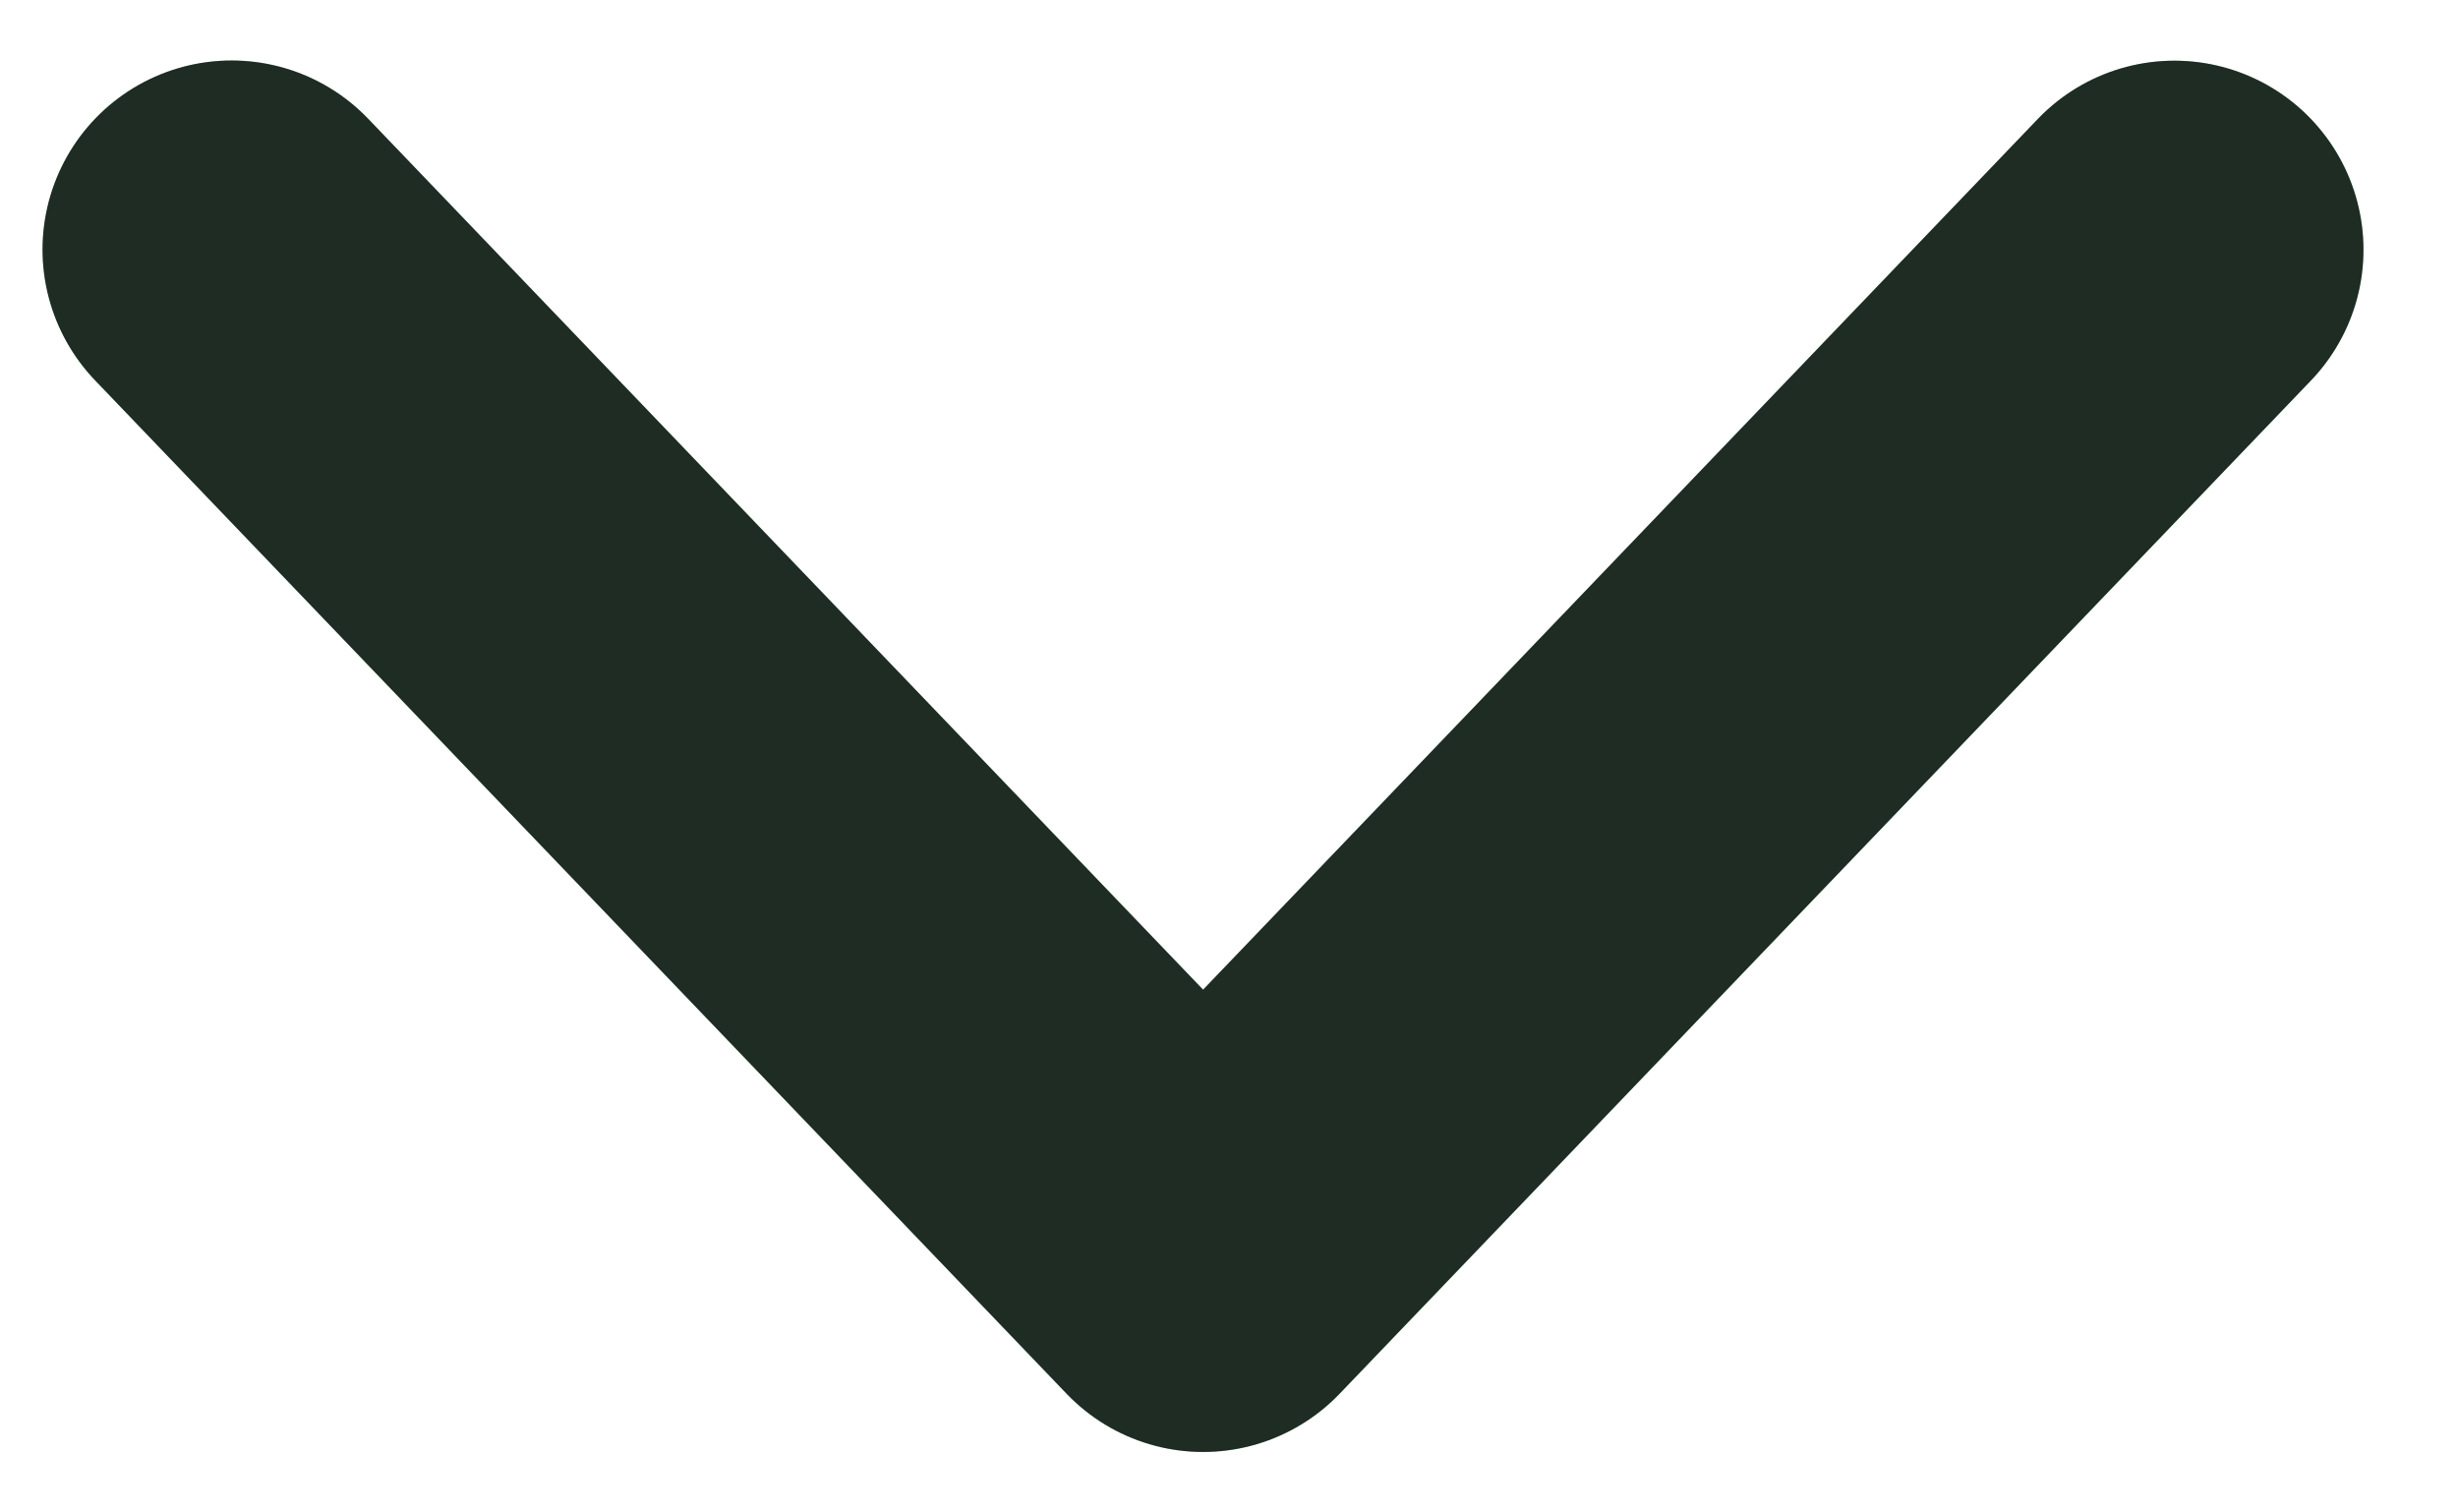 <svg width="13" height="8" viewBox="0 0 13 8" fill="none" xmlns="http://www.w3.org/2000/svg"><g stroke-width="2" stroke-linecap="round" stroke-linejoin="round"><path d="M11.5 1.321L6.363 6.68 1.225 1.32" stroke="#83C399"/><path d="M11.5 1.321L6.363 6.68 1.225 1.32" stroke="#000" stroke-opacity=".77"/></g></svg>